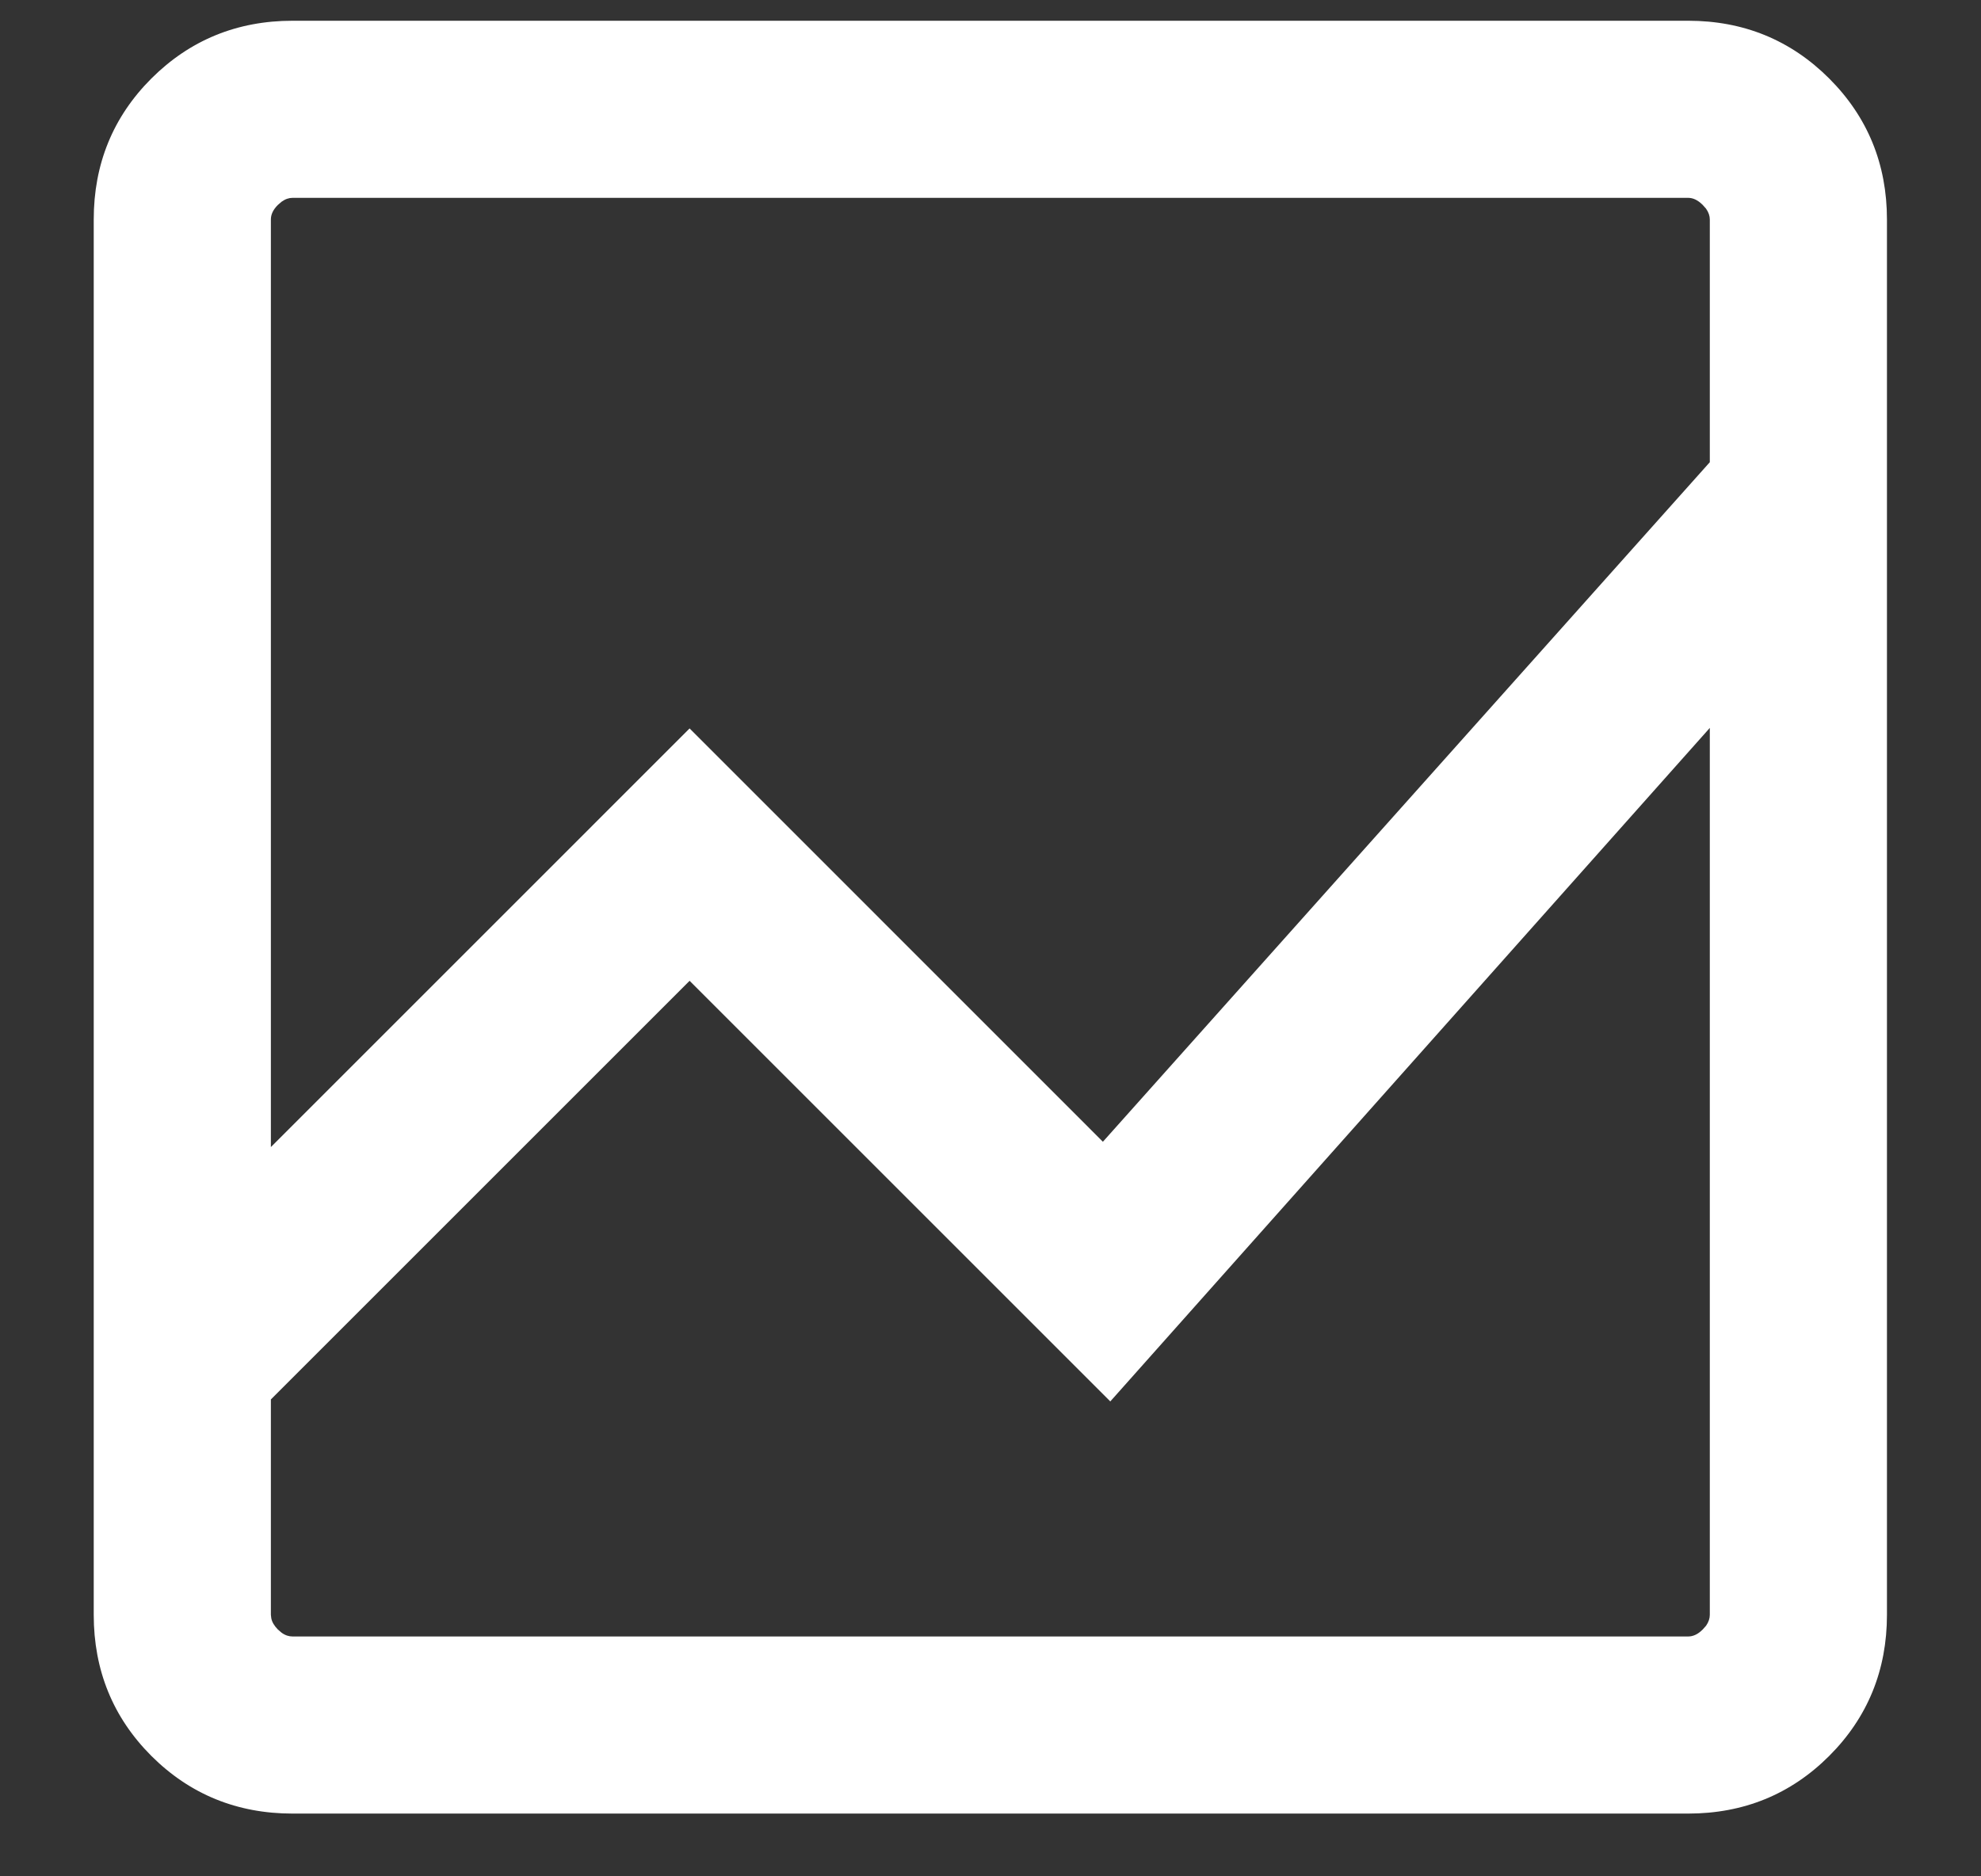 <svg width="19" height="18" viewBox="0 0 19 18" fill="none" xmlns="http://www.w3.org/2000/svg">
<rect x="0" y="0" width="19" height="18" fill="#333333" stroke="none"/>
<path d="M2.806 17.299C2.301 17.299 1.873 17.124 1.523 16.774C1.173 16.424 0.998 15.996 0.998 15.491V2.107C0.998 1.601 1.173 1.174 1.523 0.824C1.873 0.474 2.301 0.299 2.806 0.299H16.191C16.696 0.299 17.123 0.474 17.473 0.824C17.823 1.174 17.998 1.601 17.998 2.107V15.491C17.998 15.996 17.823 16.424 17.473 16.774C17.123 17.124 16.696 17.299 16.191 17.299H2.806ZM2.498 13.383V15.491C2.498 15.568 2.53 15.639 2.595 15.703C2.659 15.767 2.729 15.799 2.806 15.799H16.191C16.267 15.799 16.338 15.767 16.402 15.703C16.466 15.639 16.498 15.568 16.498 15.491V6.722L10.645 13.299L6.614 9.268L2.498 13.383ZM2.498 11.245L6.614 7.13L10.583 11.099L16.498 4.472V2.107C16.498 2.03 16.466 1.959 16.402 1.895C16.338 1.831 16.267 1.799 16.191 1.799H2.806C2.729 1.799 2.659 1.831 2.595 1.895C2.53 1.959 2.498 2.03 2.498 2.107V11.245ZM2.498 6.722V4.472V11.099V7.13V13.383V9.268V13.299V6.722ZM2.498 11.245V1.799V11.099V7.13V11.245ZM2.498 13.383V9.268V13.299V6.722V15.799V13.383Z" fill="white"/>
<path d="M17.899 2.106C17.899 1.627 17.733 1.225 17.403 0.895C17.072 0.564 16.67 0.398 16.191 0.398H2.806C2.327 0.398 1.925 0.564 1.594 0.895C1.263 1.225 1.098 1.627 1.098 2.106V15.491C1.098 15.97 1.263 16.372 1.594 16.703C1.925 17.034 2.327 17.199 2.806 17.199H16.191C16.67 17.199 17.072 17.034 17.403 16.703C17.733 16.372 17.899 15.97 17.899 15.491V2.106ZM16.399 6.983L10.649 13.444L6.614 9.409L2.598 13.425V15.491L2.602 15.525C2.609 15.56 2.629 15.595 2.665 15.632L2.701 15.663C2.737 15.689 2.772 15.699 2.806 15.699H16.191C16.236 15.699 16.282 15.681 16.331 15.632L16.363 15.596C16.388 15.56 16.399 15.525 16.399 15.491V6.983ZM16.399 2.106C16.399 2.072 16.388 2.038 16.363 2.002L16.331 1.966C16.282 1.917 16.236 1.898 16.191 1.898H2.806C2.772 1.898 2.737 1.909 2.701 1.935L2.665 1.966C2.616 2.015 2.598 2.061 2.598 2.106V11.004L6.614 6.988L6.685 7.059L10.578 10.953L16.399 4.434V2.106ZM16.598 4.51L16.573 4.538L10.658 11.165L10.587 11.244L10.512 11.17L6.614 7.271L2.598 11.286V13.143L6.614 9.127L6.685 9.197L10.64 13.153L16.424 6.655L16.598 6.459V15.491C16.598 15.599 16.552 15.694 16.473 15.773C16.394 15.853 16.299 15.898 16.191 15.898H2.806C2.711 15.898 2.627 15.862 2.554 15.799H2.399V1.799H2.554C2.627 1.736 2.711 1.699 2.806 1.699H16.191C16.299 1.699 16.394 1.745 16.473 1.824C16.552 1.903 16.598 1.998 16.598 2.106V4.51ZM18.098 15.491C18.098 16.022 17.913 16.476 17.544 16.845C17.175 17.214 16.722 17.398 16.191 17.398H2.806C2.275 17.398 1.822 17.214 1.452 16.845C1.083 16.476 0.899 16.022 0.899 15.491V2.106C0.899 1.575 1.083 1.122 1.452 0.753C1.822 0.384 2.275 0.199 2.806 0.199H16.191C16.722 0.199 17.175 0.384 17.544 0.753C17.913 1.122 18.098 1.575 18.098 2.106V15.491Z" fill="white"/>
</svg>
